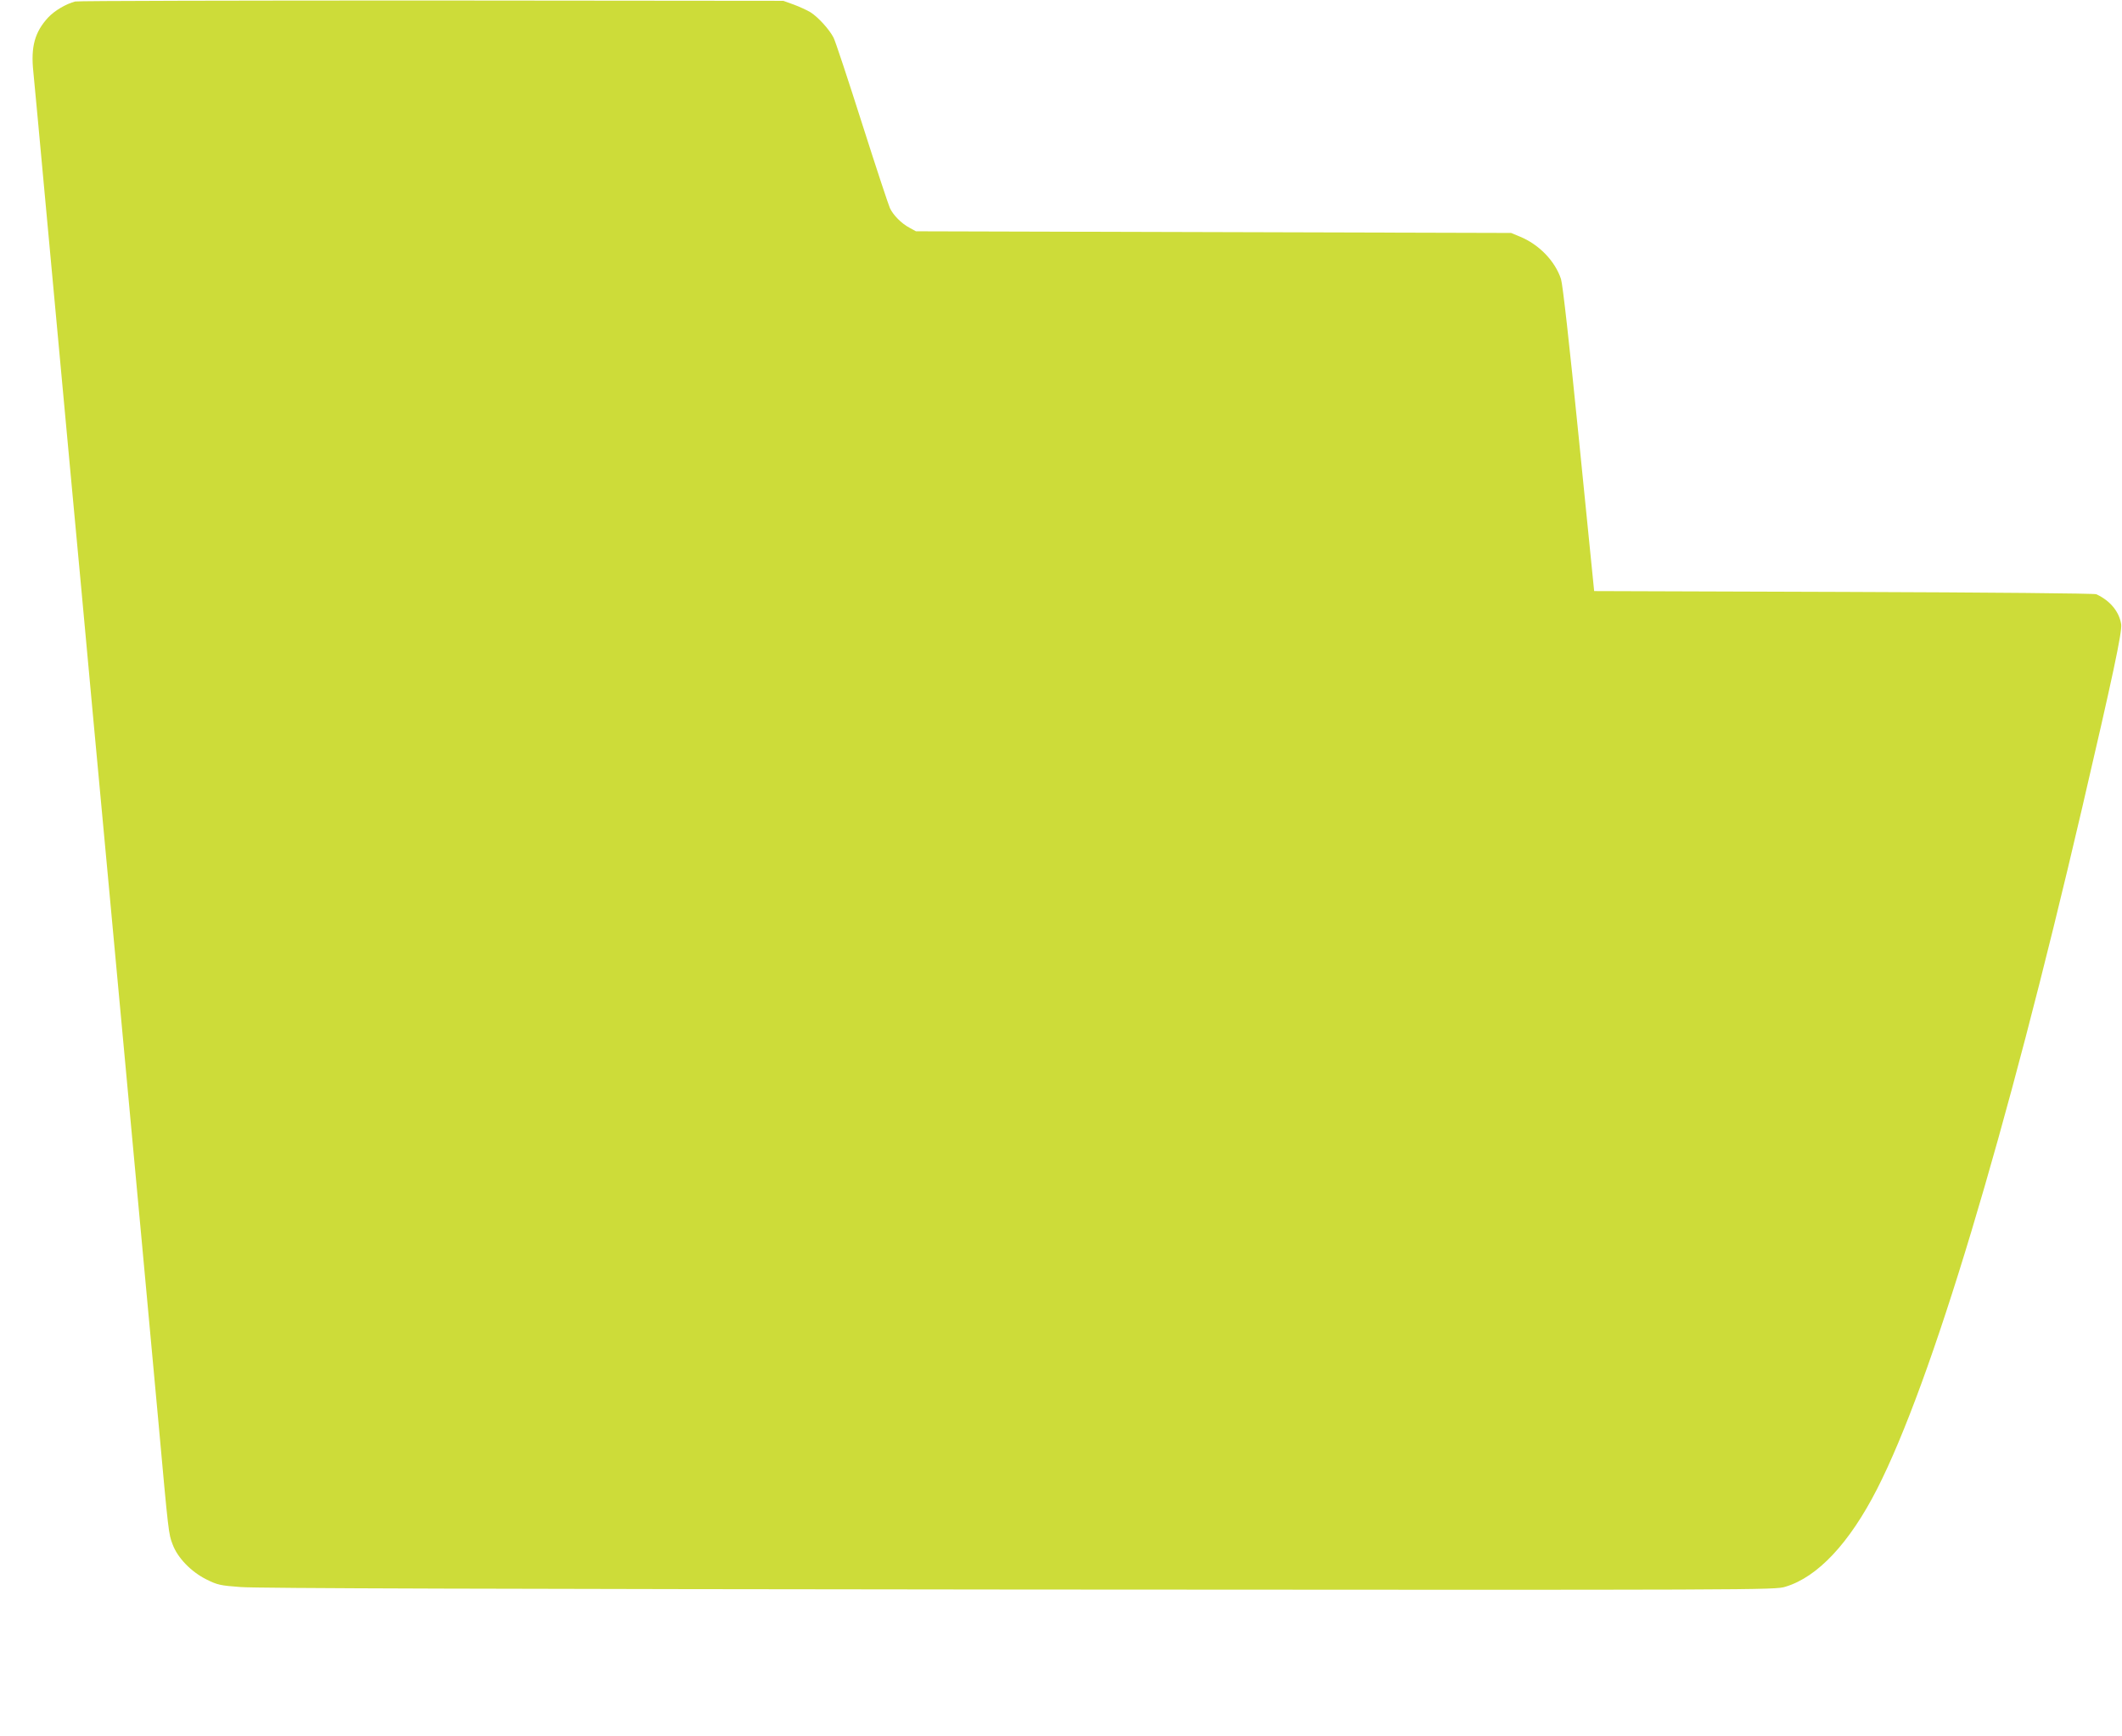 <?xml version="1.0" standalone="no"?>
<!DOCTYPE svg PUBLIC "-//W3C//DTD SVG 20010904//EN"
 "http://www.w3.org/TR/2001/REC-SVG-20010904/DTD/svg10.dtd">
<svg version="1.0" xmlns="http://www.w3.org/2000/svg"
 width="1280pt" height="1047pt" viewBox="0 0 1280 1047"
 preserveAspectRatio="xMidYMid meet">
<g transform="translate(0,1047) scale(0.1,-0.1)"
fill="#cddc39" stroke="none">
<path d="M454 10461 c-55 -14 -125 -55 -164 -97 -80 -87 -105 -176 -89 -326 5
-51 41 -434 79 -850 39 -417 102 -1098 140 -1513 39 -415 102 -1096 140 -1512
39 -417 79 -852 90 -968 11 -115 51 -552 90 -970 39 -418 93 -1001 120 -1295
27 -294 70 -758 95 -1030 62 -685 62 -681 86 -744 30 -82 112 -166 204 -212
66 -33 84 -37 206 -46 92 -8 1570 -12 4694 -15 4519 -3 4561 -3 4625 17 194
58 386 263 553 590 329 646 776 2131 1236 4105 184 790 243 1066 236 1110 -12
76 -66 142 -150 181 -12 5 -629 11 -1524 14 l-1505 5 -92 917 c-58 580 -98
935 -108 965 -36 109 -133 209 -248 256 l-53 22 -1795 5 -1795 5 -40 22 c-47
25 -97 75 -117 118 -8 17 -84 246 -168 510 -84 264 -161 497 -172 518 -25 49
-92 123 -139 153 -20 12 -65 33 -100 46 l-64 23 -2120 2 c-1166 0 -2134 -2
-2151 -6z"/>
</g>
</svg>

